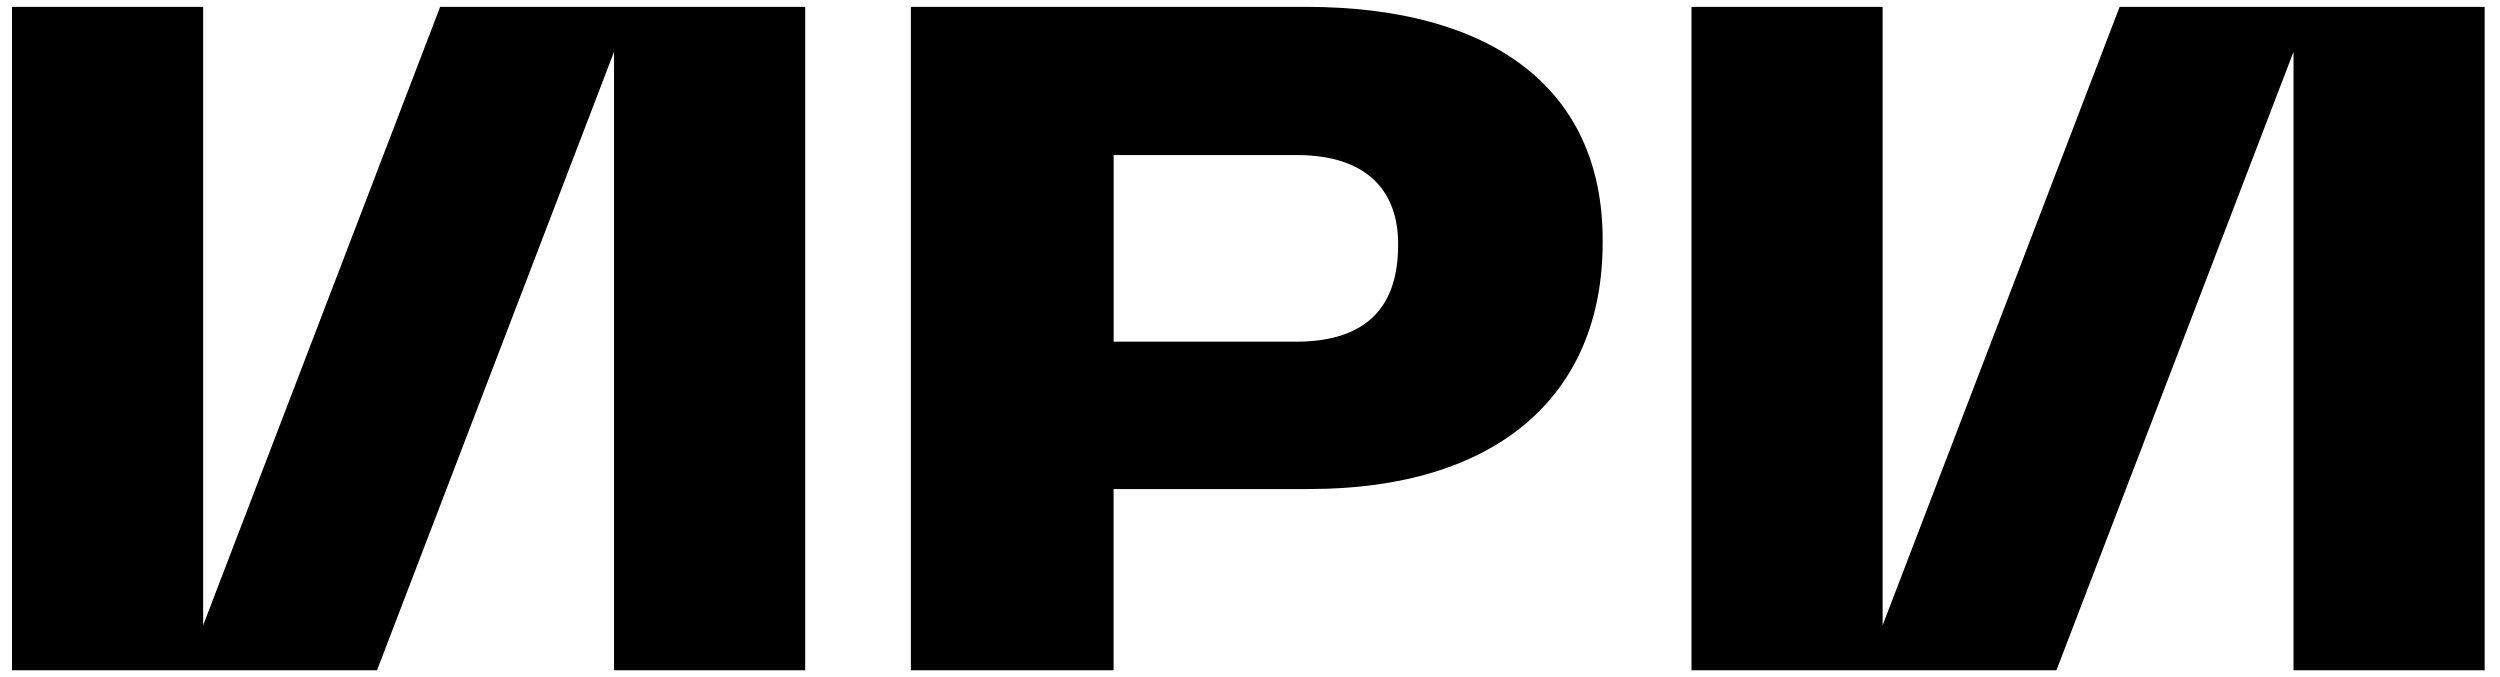 <svg width="96" height="26" viewBox="0 0 96 26" fill="none" xmlns="http://www.w3.org/2000/svg">
<path d="M34.977 25.737V0.263H50.137C57.27 0.263 61.542 3.382 61.542 9.212V9.315C61.542 15.247 57.407 18.779 50.274 18.779H42.762V25.739L34.977 25.737ZM42.764 13.121H49.758C52.48 13.121 53.687 11.783 53.687 9.417V9.348C53.687 7.428 52.584 5.954 49.793 5.954H42.764V13.121Z" fill="black"/>
<path d="M81.394 0.263L72.293 24.009V0.263H64.953V25.739L78.968 25.737L88.071 1.991V25.739H95.411V0.263H81.394Z" fill="black"/>
<path d="M16.902 0.263L7.801 24.009V0.263H0.461V25.739L14.478 25.737L23.579 1.991V25.739H30.919V0.263H16.902Z" fill="black"/>
</svg>
